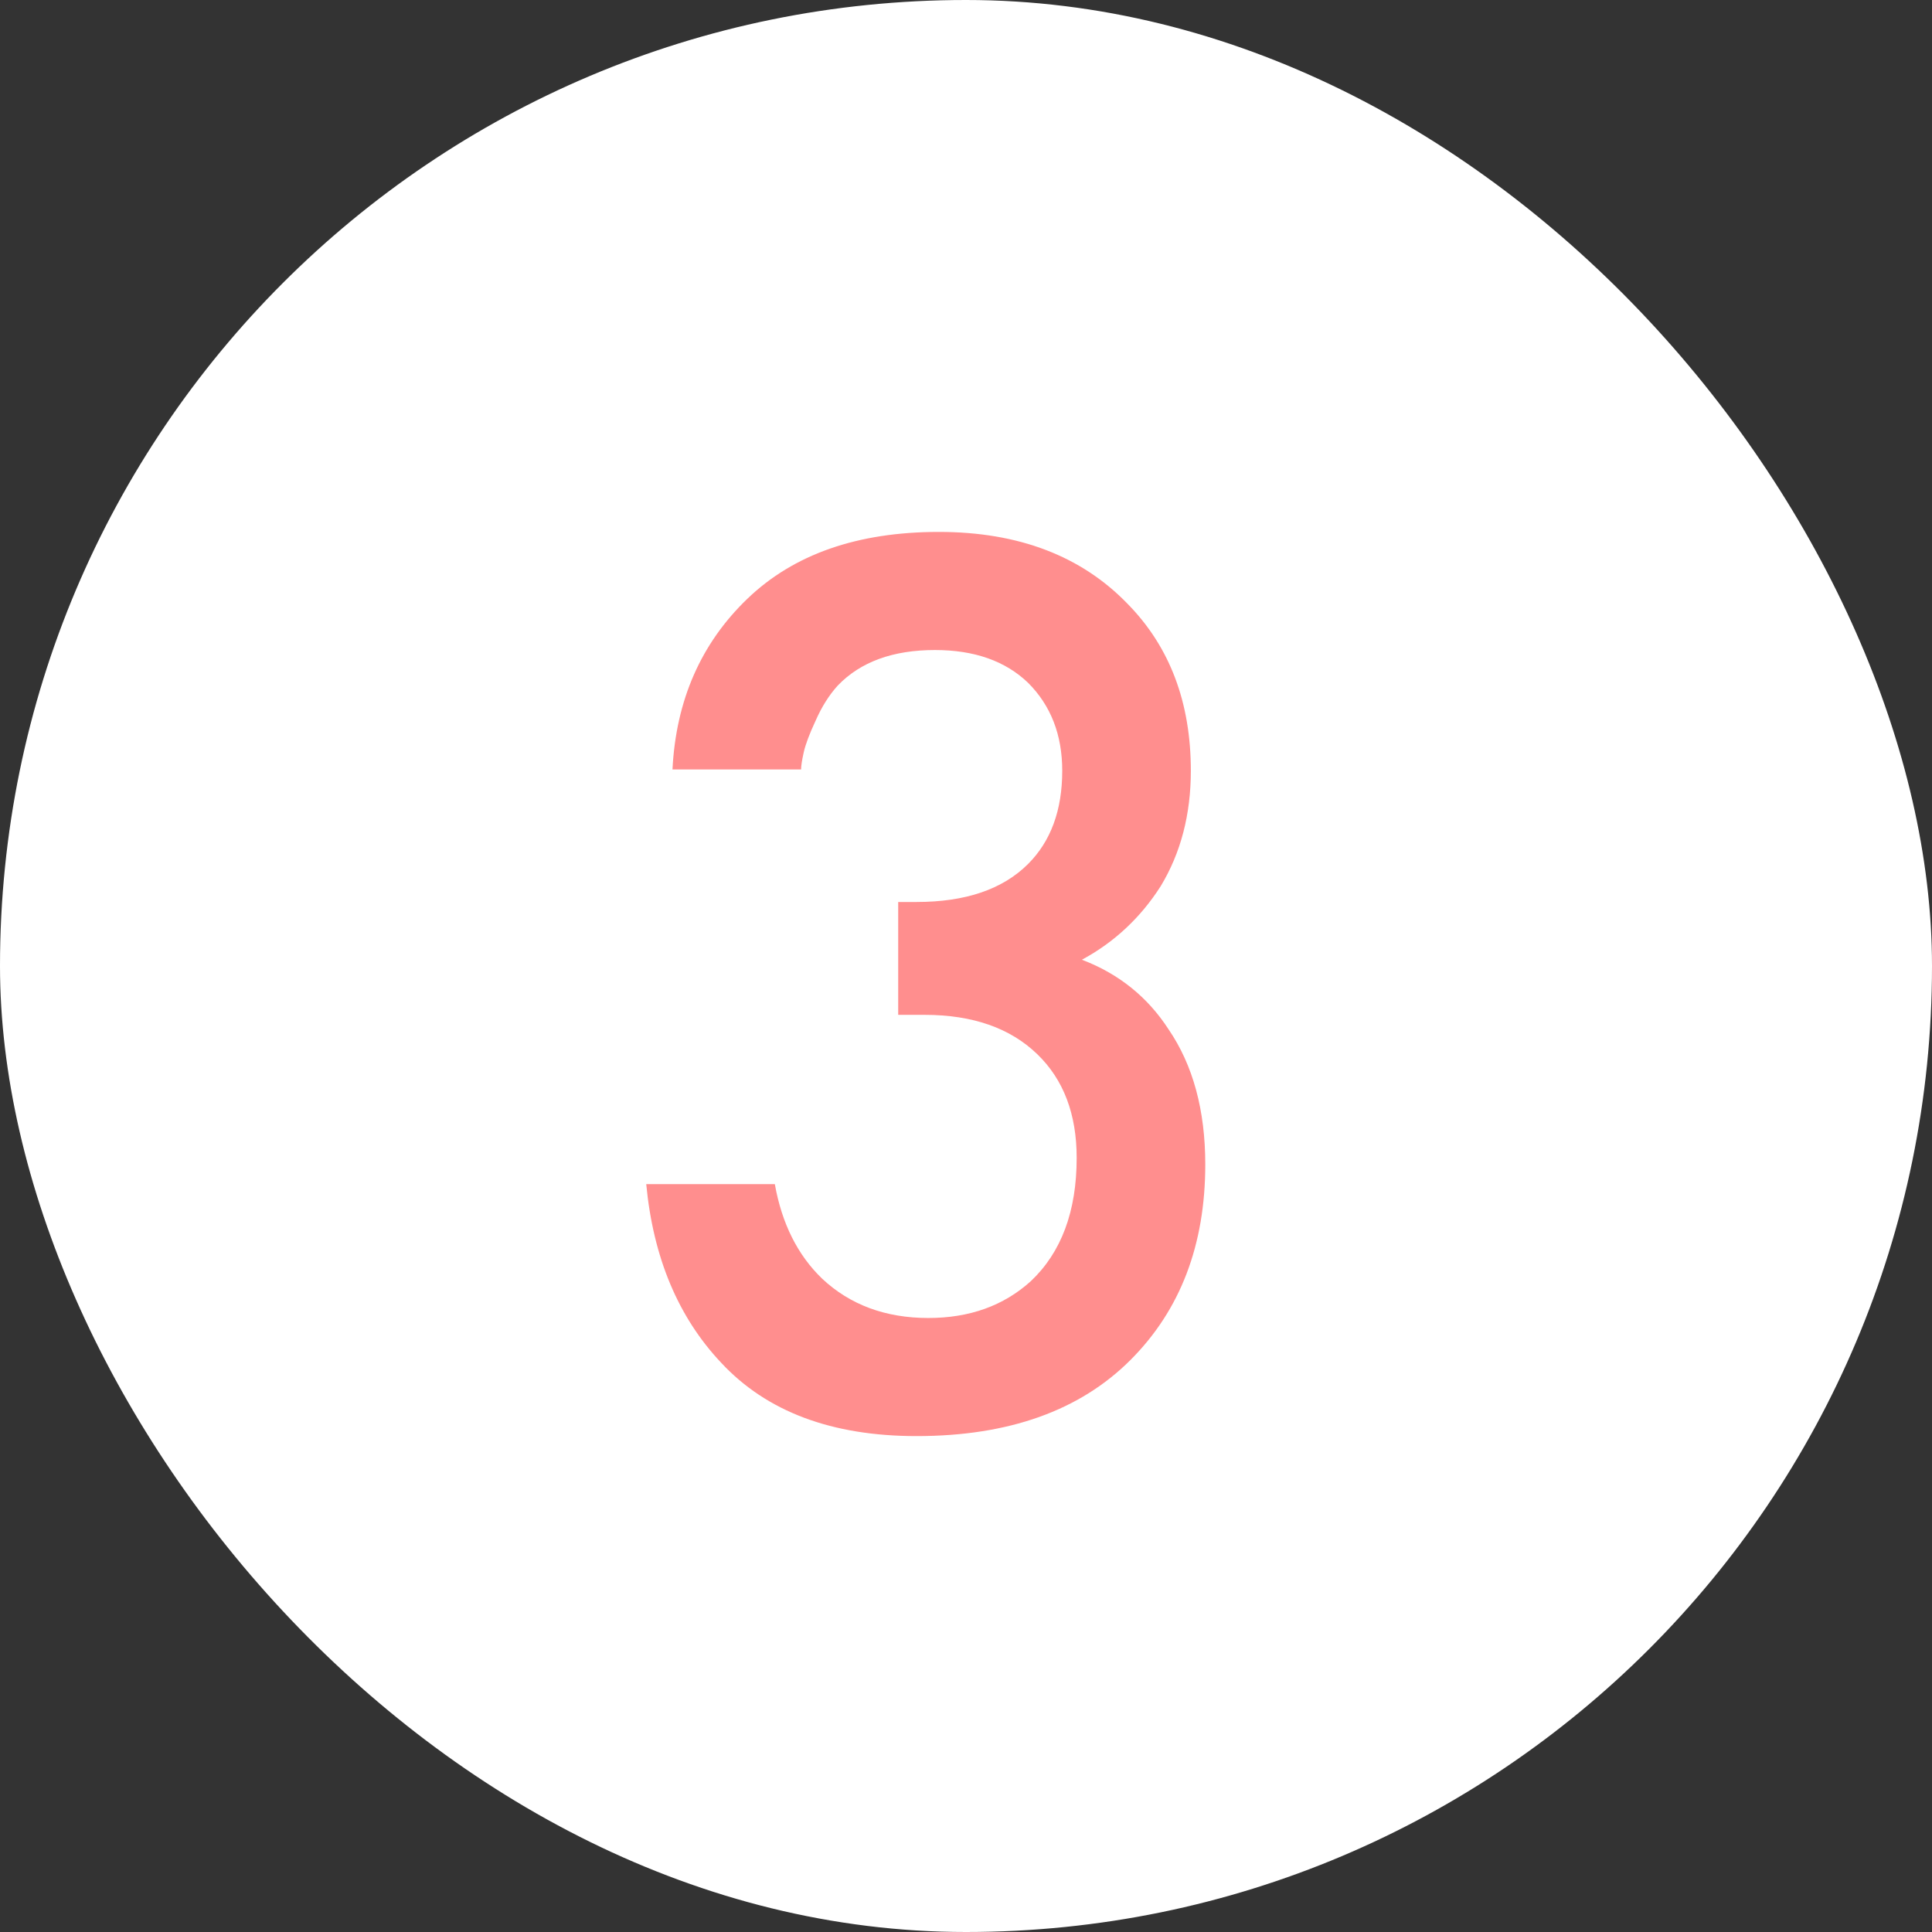 <?xml version="1.0" encoding="UTF-8"?> <svg xmlns="http://www.w3.org/2000/svg" width="53" height="53" viewBox="0 0 53 53" fill="none"><rect x="0" y="0" width="53" height="53" fill="#333333" stroke="none"/><rect width="53" height="53" rx="26.5" fill="white"></rect><path d="M21.976 21.108H18.448C18.544 19.212 19.228 17.652 20.5 16.428C21.772 15.204 23.524 14.592 25.756 14.592C27.94 14.592 29.668 15.252 30.94 16.572C32.092 17.748 32.668 19.272 32.668 21.144C32.668 22.344 32.392 23.4 31.84 24.312C31.288 25.176 30.568 25.848 29.68 26.328C30.688 26.712 31.48 27.348 32.056 28.236C32.728 29.22 33.064 30.456 33.064 31.944C33.064 34.152 32.38 35.94 31.012 37.308C29.62 38.7 27.664 39.396 25.144 39.396C22.816 39.396 21.028 38.724 19.78 37.38C18.604 36.132 17.92 34.5 17.728 32.484H21.256C21.448 33.564 21.88 34.428 22.552 35.076C23.32 35.796 24.292 36.156 25.468 36.156C26.596 36.156 27.532 35.82 28.276 35.148C29.116 34.356 29.536 33.228 29.536 31.764C29.536 30.564 29.176 29.616 28.456 28.92C27.712 28.2 26.68 27.84 25.36 27.84H24.64V24.744H25.144C26.488 24.744 27.508 24.396 28.204 23.7C28.828 23.076 29.14 22.224 29.14 21.144C29.14 20.16 28.828 19.356 28.204 18.732C27.58 18.132 26.728 17.832 25.648 17.832C24.496 17.832 23.608 18.156 22.984 18.804C22.744 19.068 22.54 19.392 22.372 19.776C22.204 20.136 22.096 20.424 22.048 20.64C22 20.856 21.976 21.012 21.976 21.108Z" fill="#FF4343" fill-opacity="0.6"></path></svg> 